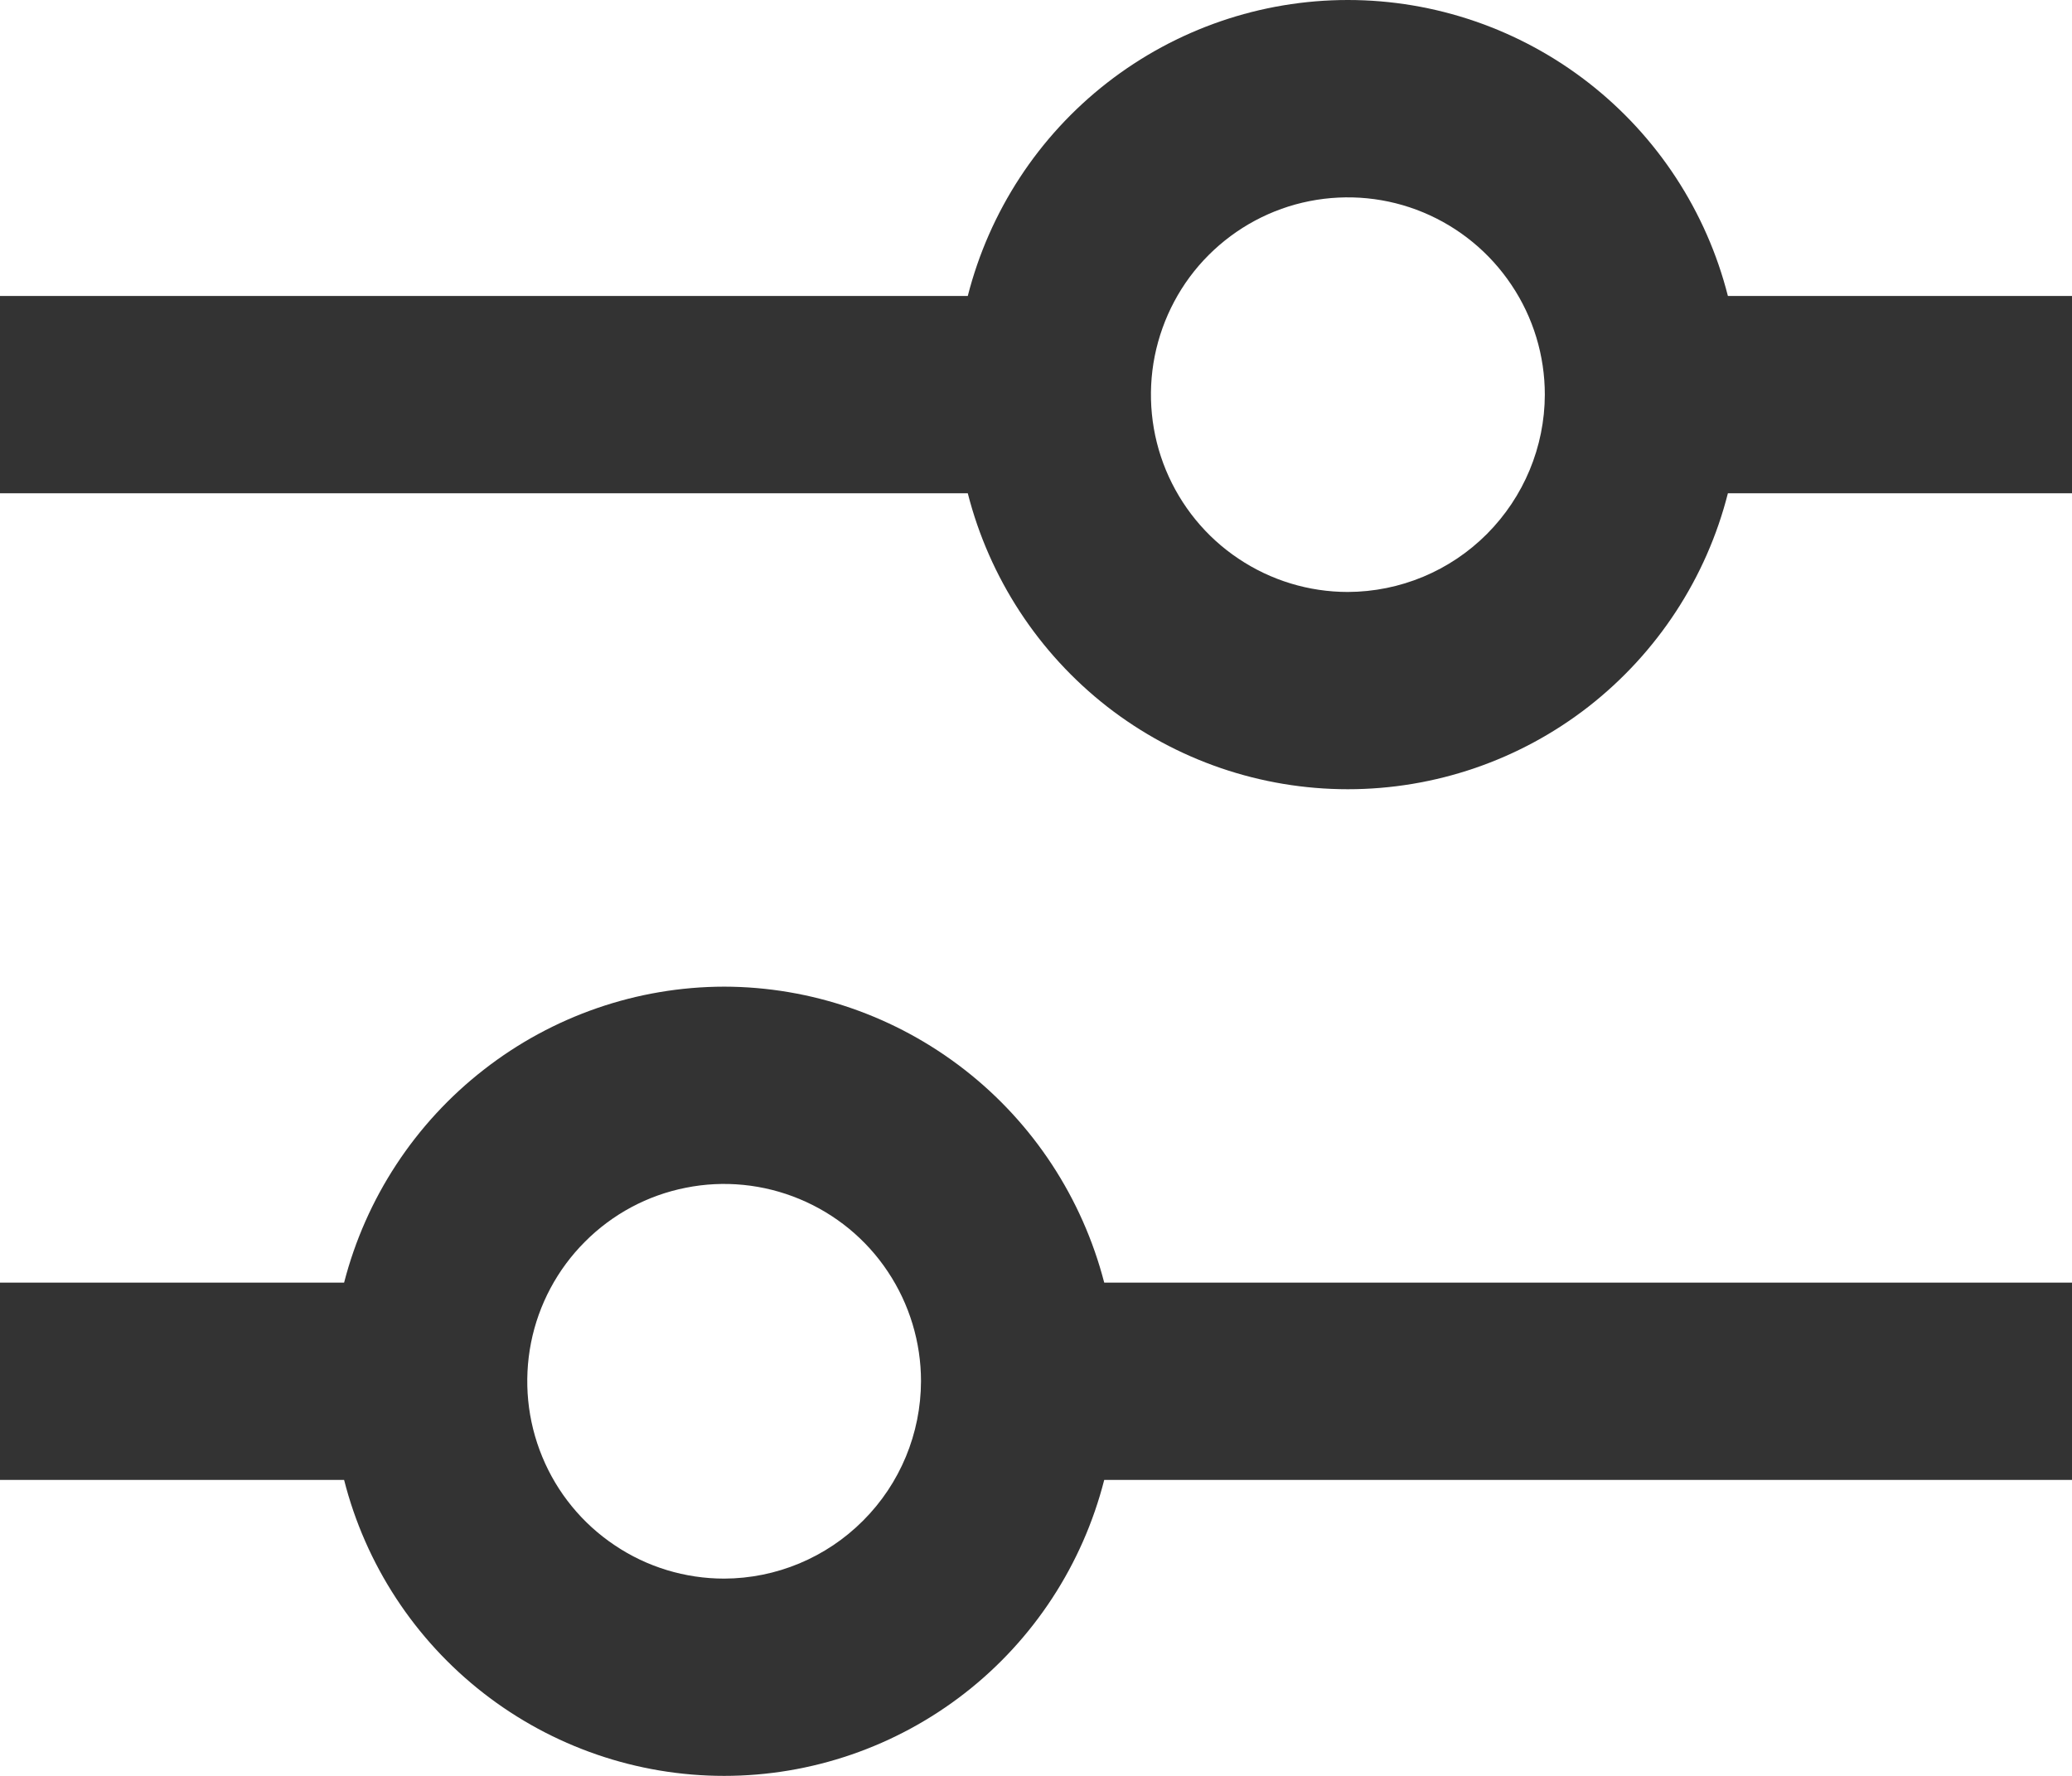 <svg width="14" height="12" viewBox="0 0 14 12" fill="none" xmlns="http://www.w3.org/2000/svg">
<g clip-path="url(#clip0_2189_3464)">
<path d="M4.893 6.667C4.304 6.668 3.733 6.866 3.269 7.228C2.804 7.59 2.472 8.096 2.325 8.667H0V10H2.325C2.47 10.572 2.802 11.079 3.267 11.441C3.732 11.803 4.304 12 4.893 12C5.482 12 6.054 11.803 6.519 11.441C6.984 11.079 7.315 10.572 7.461 10H14V8.667H7.461C7.313 8.096 6.982 7.59 6.517 7.228C6.052 6.866 5.481 6.668 4.893 6.667ZM4.893 10.667C4.63 10.667 4.372 10.589 4.154 10.442C3.935 10.296 3.764 10.087 3.664 9.844C3.563 9.6 3.537 9.332 3.588 9.073C3.639 8.815 3.766 8.577 3.952 8.391C4.138 8.204 4.375 8.077 4.633 8.026C4.891 7.974 5.159 8.001 5.402 8.102C5.645 8.203 5.853 8.373 5.999 8.593C6.145 8.812 6.223 9.07 6.223 9.333C6.222 9.687 6.082 10.025 5.832 10.275C5.583 10.525 5.245 10.666 4.893 10.667ZM11.675 2C11.53 1.428 11.198 0.921 10.733 0.559C10.268 0.197 9.696 -0 9.107 -0C8.518 -0 7.946 0.197 7.481 0.559C7.016 0.921 6.685 1.428 6.539 2H0V3.333H6.539C6.685 3.905 7.016 4.412 7.481 4.775C7.946 5.137 8.518 5.333 9.107 5.333C9.696 5.333 10.268 5.137 10.733 4.775C11.198 4.412 11.53 3.905 11.675 3.333H14V2H11.675ZM9.107 4C8.844 4 8.587 3.922 8.368 3.775C8.149 3.629 7.979 3.42 7.878 3.177C7.777 2.933 7.751 2.665 7.802 2.407C7.854 2.148 7.98 1.91 8.166 1.724C8.353 1.537 8.59 1.41 8.848 1.359C9.106 1.308 9.373 1.334 9.616 1.435C9.859 1.536 10.067 1.707 10.213 1.926C10.36 2.145 10.438 2.403 10.438 2.667C10.437 3.02 10.296 3.358 10.047 3.608C9.798 3.858 9.46 3.999 9.107 4Z" fill="#333333"/>
</g>
<defs>
<clipPath id="clip0_2189_3464">
<rect width="14" height="12" fill="white"/>
</clipPath>
</defs>
</svg>
